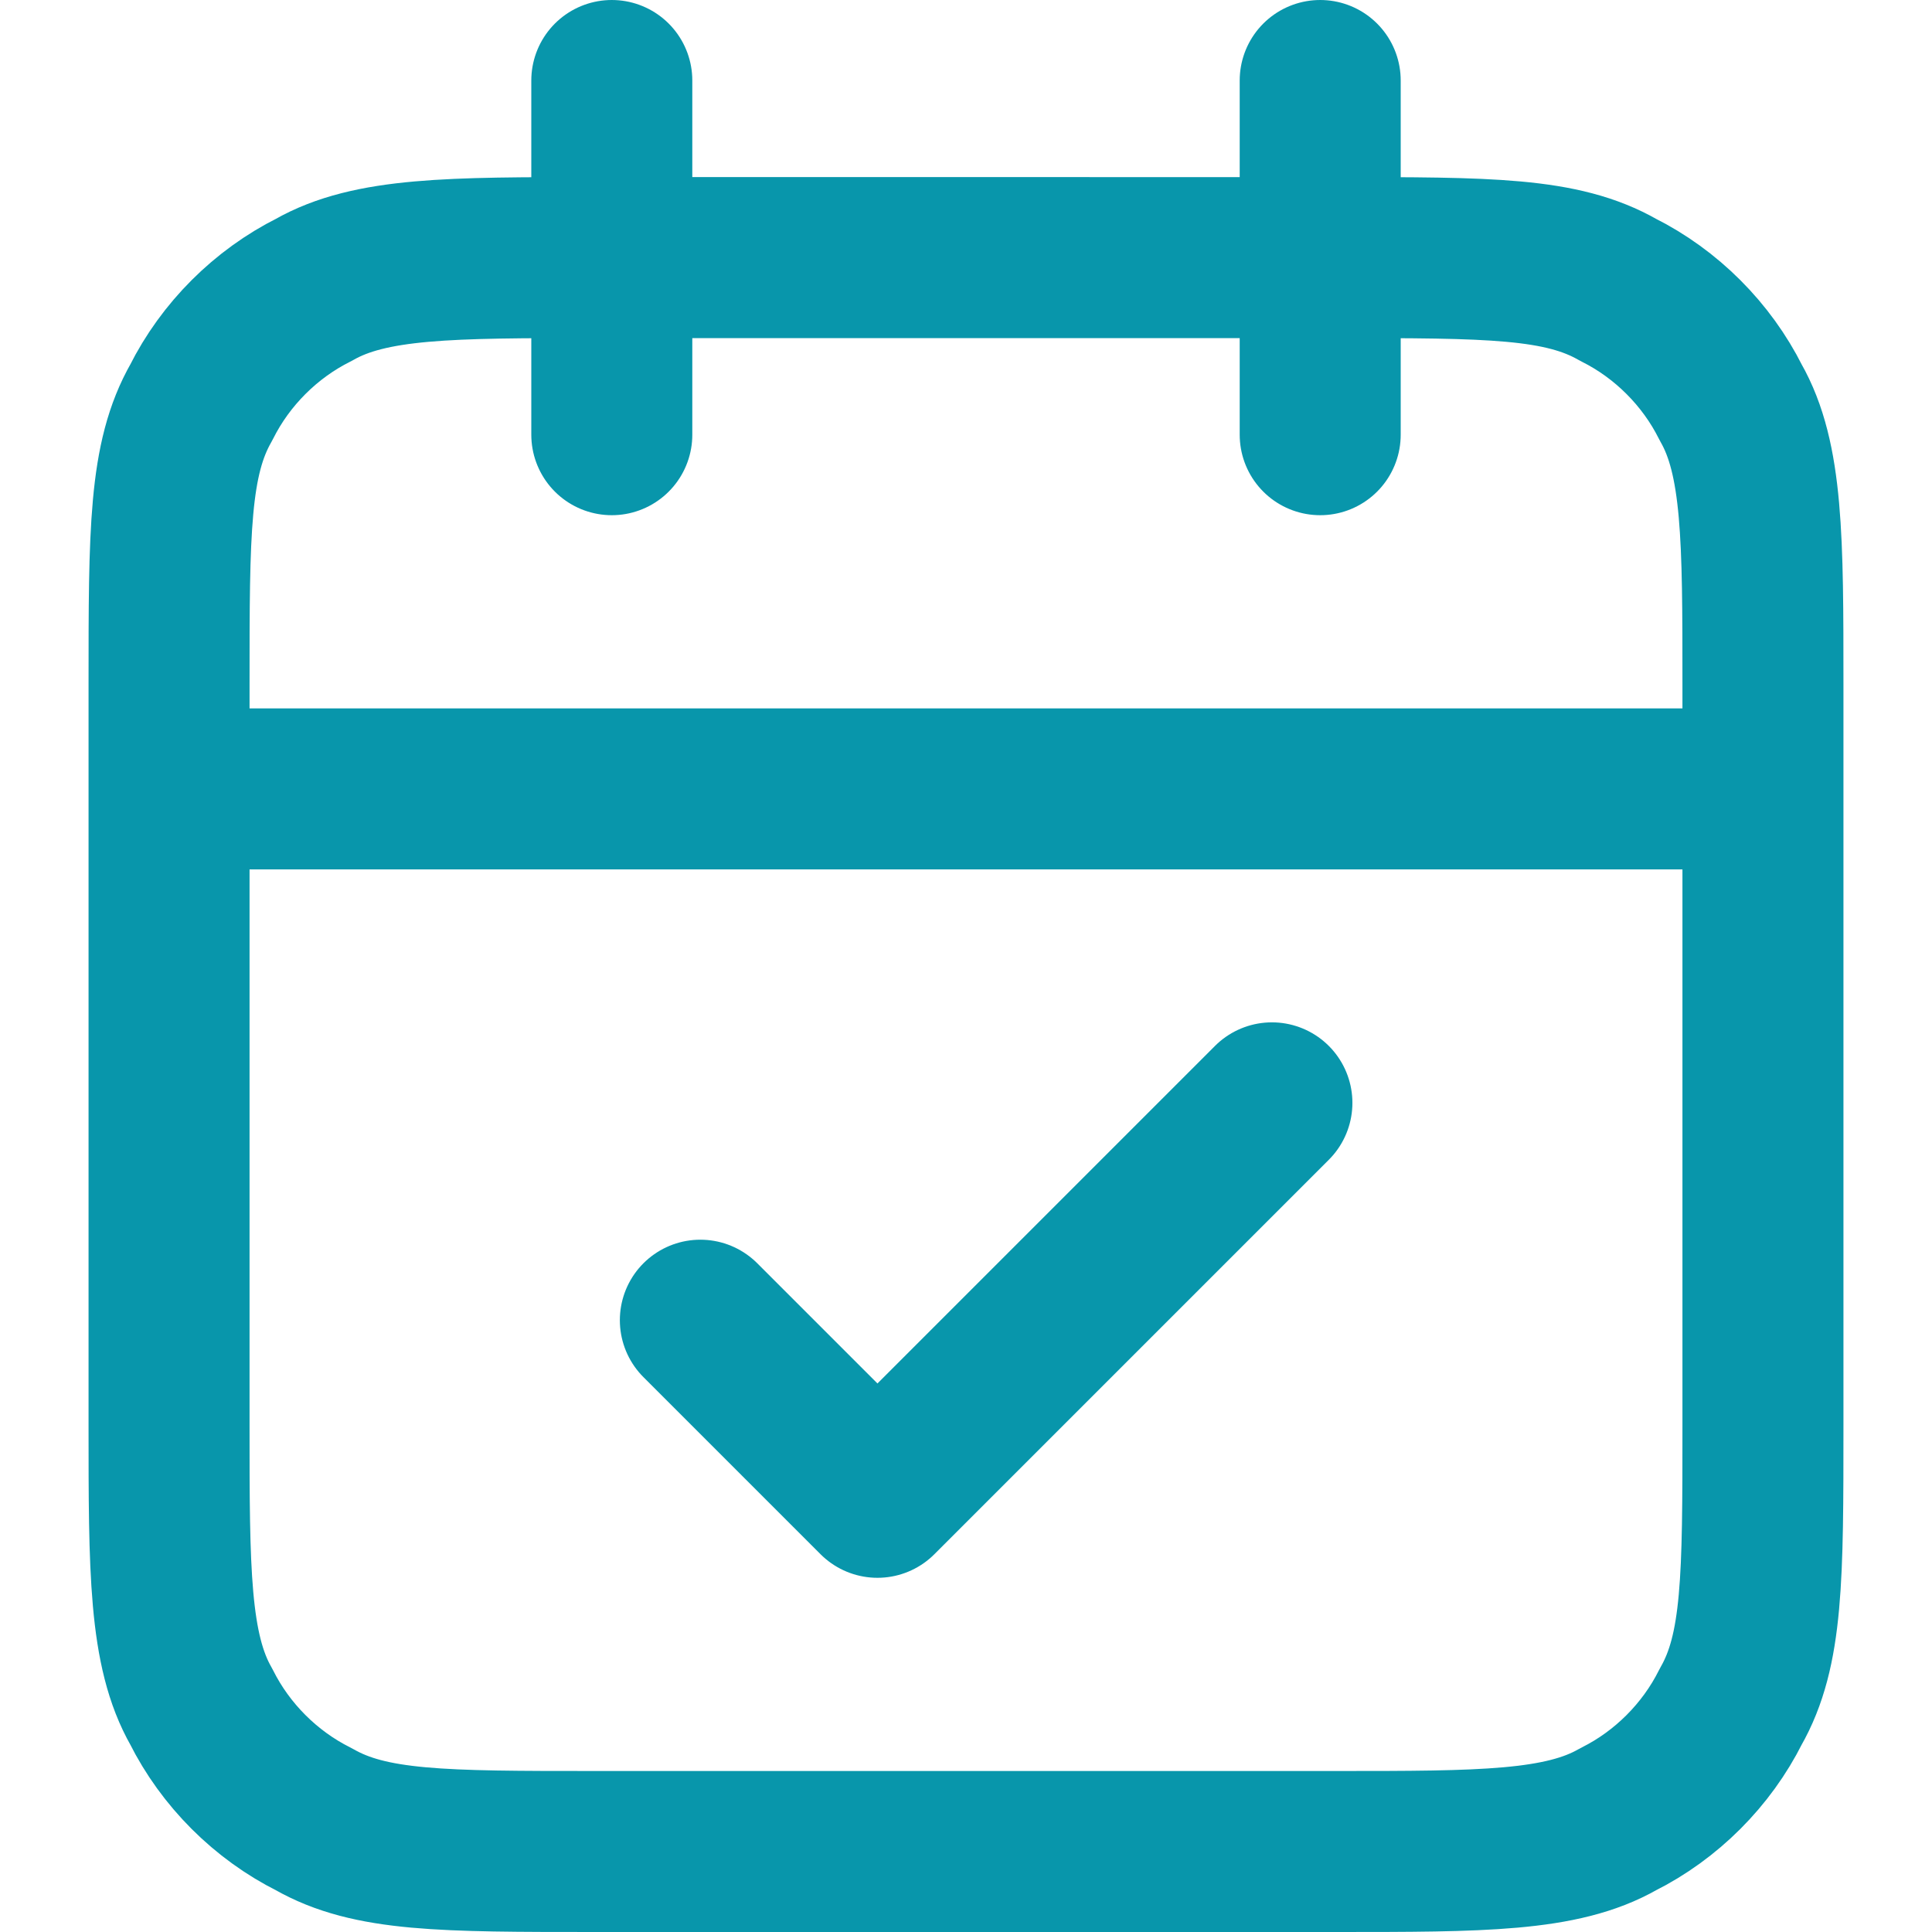 <?xml version="1.0" encoding="UTF-8"?>
<svg id="Layer_1" xmlns="http://www.w3.org/2000/svg" version="1.1" viewBox="0 0 24 24">
  <!-- Generator: Adobe Illustrator 29.6.1, SVG Export Plug-In . SVG Version: 2.1.1 Build 9)  -->
  <defs>
    <style>
      .st0 {
        fill: none;
        stroke: #0896ab;
        stroke-linecap: round;
        stroke-linejoin: round;
        stroke-width: 2px;
      }
    </style>
  </defs>
  <path class="st0" d="M21.9,9.8H2.1M16.4,1v4.4M7.6,1v4.4M8.7,16.4l2.2,2.2,4.9-4.9M7.4,23h9.2c1.8,0,2.8,0,3.5-.4.6-.3,1.1-.8,1.4-1.4.4-.7.4-1.6.4-3.5v-9.2c0-1.8,0-2.8-.4-3.5-.3-.6-.8-1.1-1.4-1.4-.7-.4-1.6-.4-3.5-.4H7.4c-1.8,0-2.8,0-3.5.4-.6.3-1.1.8-1.4,1.4-.4.7-.4,1.6-.4,3.5v9.2c0,1.8,0,2.8.4,3.5.3.6.8,1.1,1.4,1.4.7.4,1.6.4,3.5.4Z"/>
</svg>